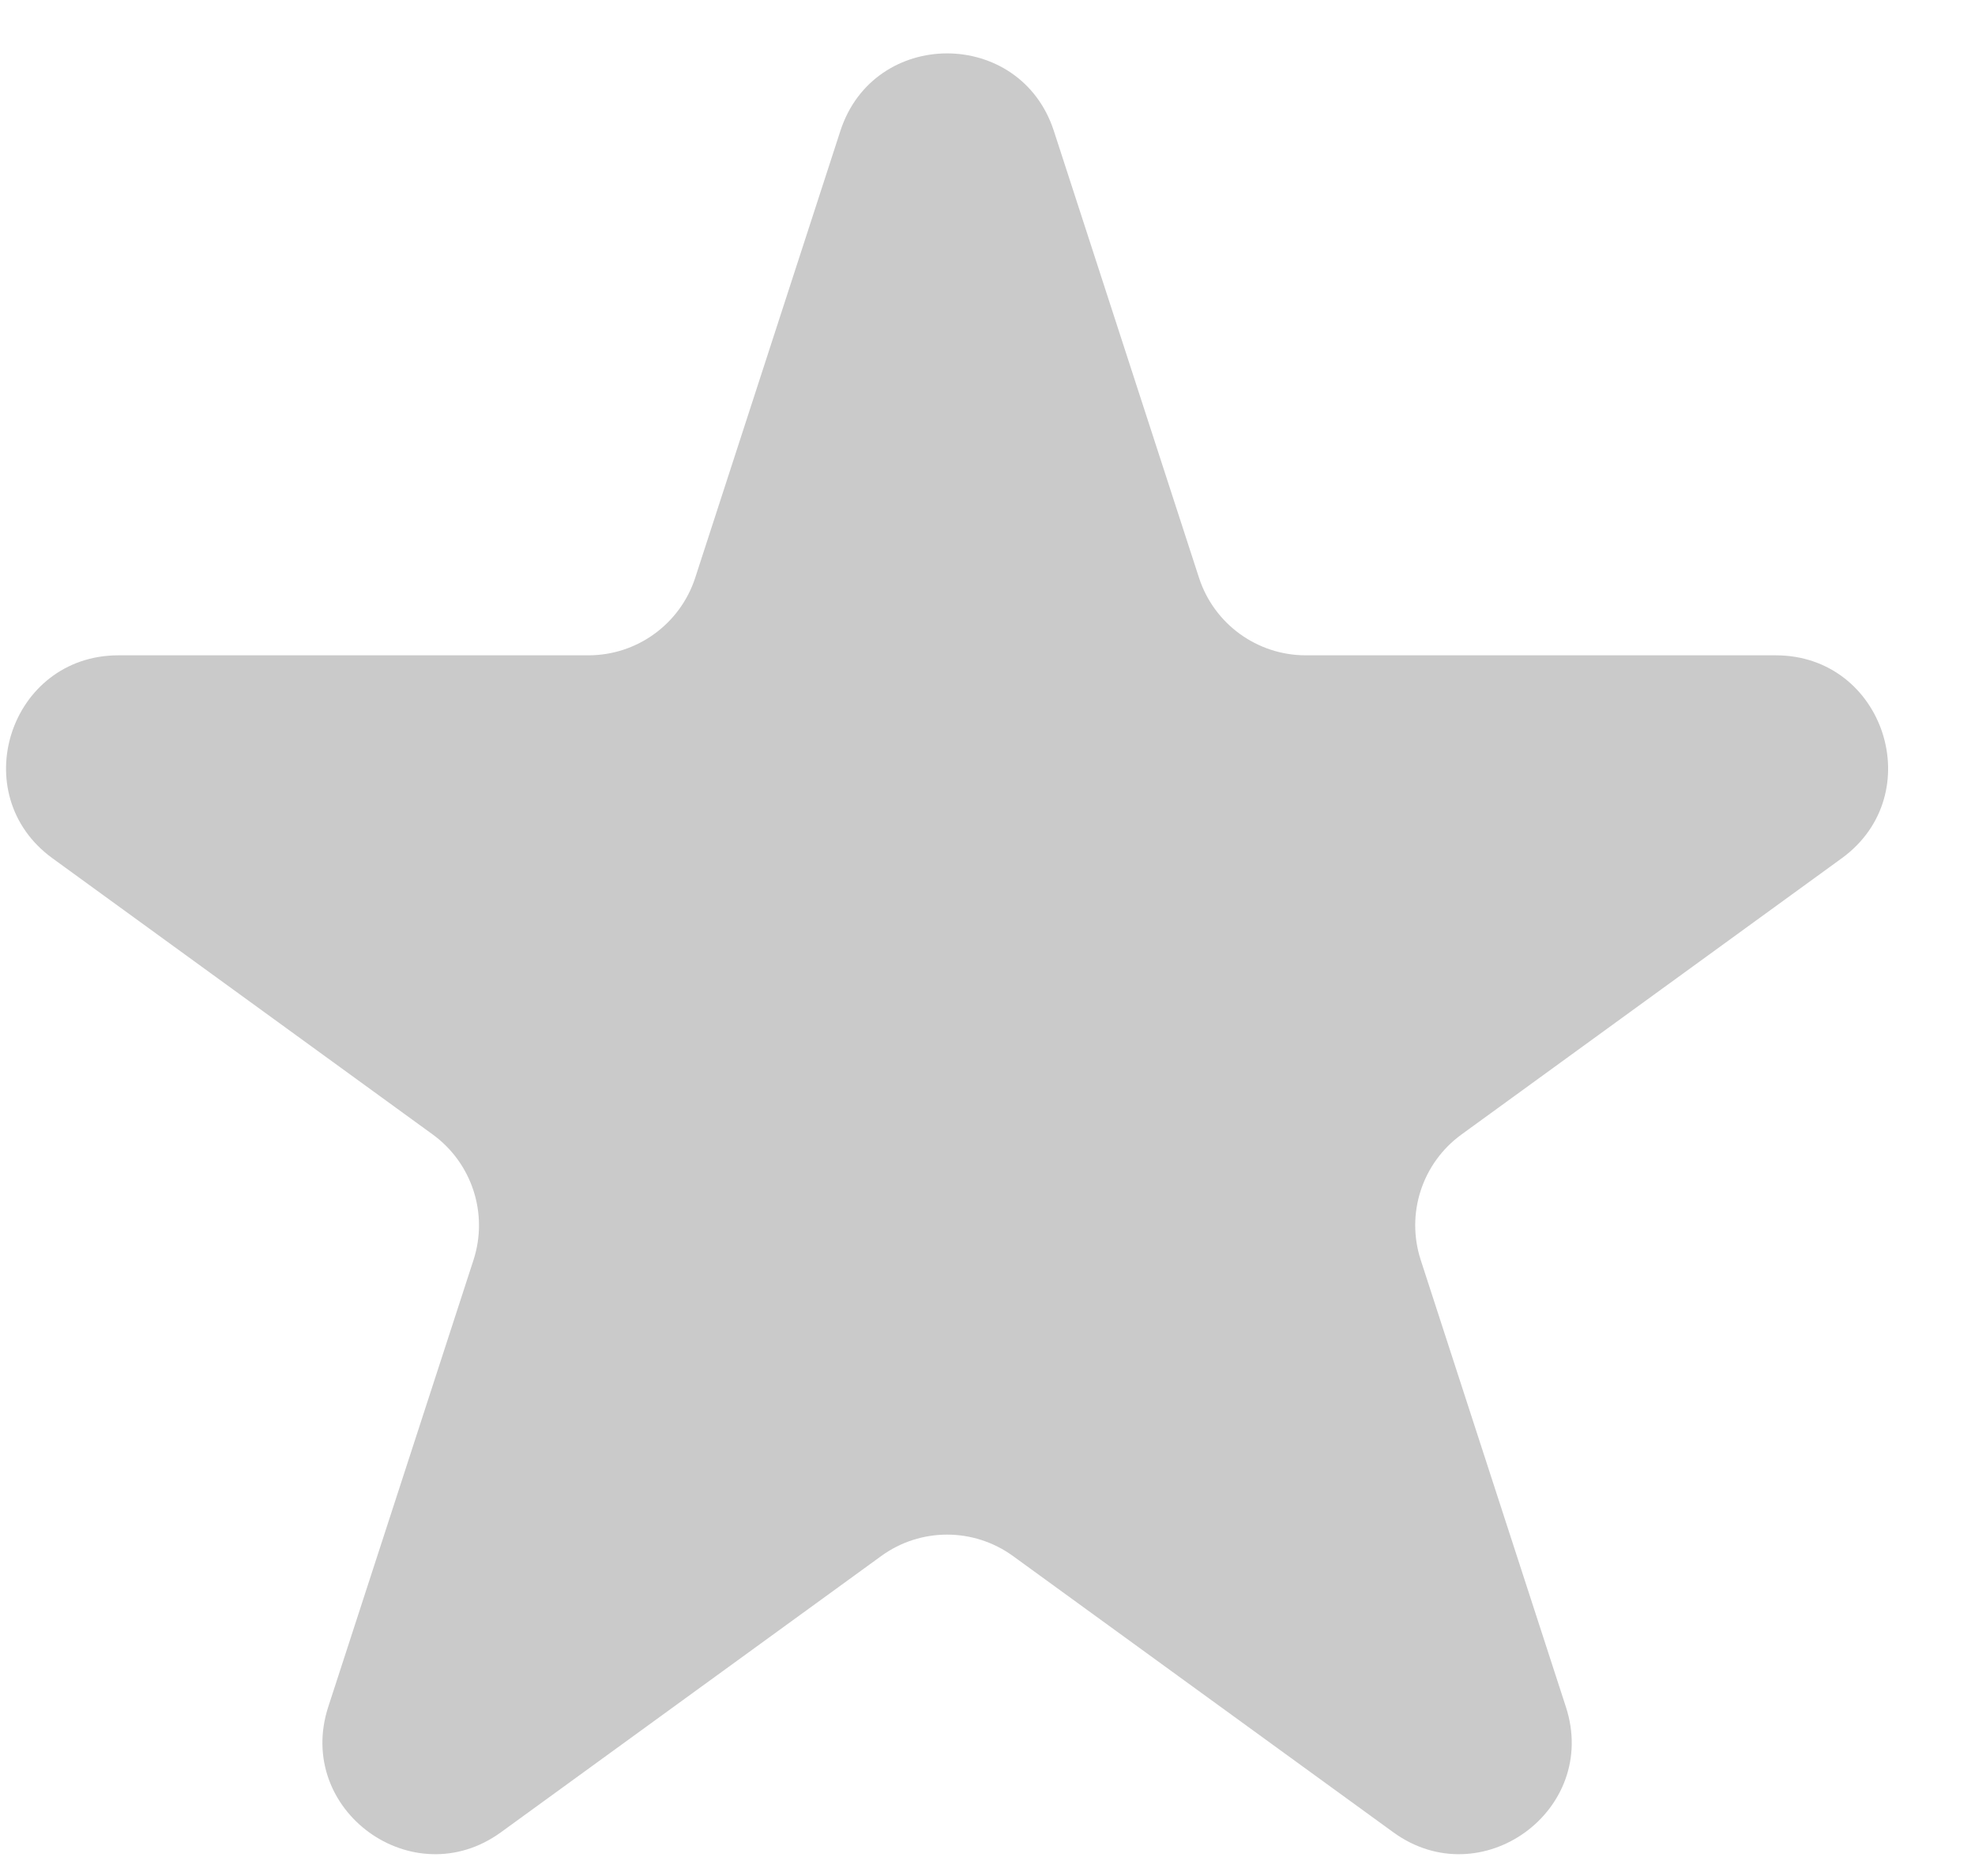<?xml version="1.0" encoding="UTF-8"?> <svg xmlns="http://www.w3.org/2000/svg" width="20" height="19" viewBox="0 0 20 19" fill="none"> <path d="M8.51 1.326C8.85 0.279 10.331 0.279 10.672 1.326L12.142 5.852C12.294 6.32 12.731 6.637 13.223 6.637H17.982C19.082 6.637 19.54 8.046 18.65 8.693L14.8 11.49C14.401 11.78 14.235 12.292 14.387 12.761L15.857 17.287C16.198 18.334 14.999 19.204 14.109 18.557L10.259 15.76C9.86 15.47 9.321 15.47 8.923 15.76L5.073 18.557C4.182 19.204 2.984 18.334 3.324 17.287L4.795 12.761C4.947 12.292 4.78 11.78 4.382 11.49L0.532 8.693C-0.359 8.046 0.099 6.637 1.2 6.637H5.959C6.451 6.637 6.887 6.32 7.04 5.852L8.51 1.326Z" fill="#CACACA"></path> </svg> 
